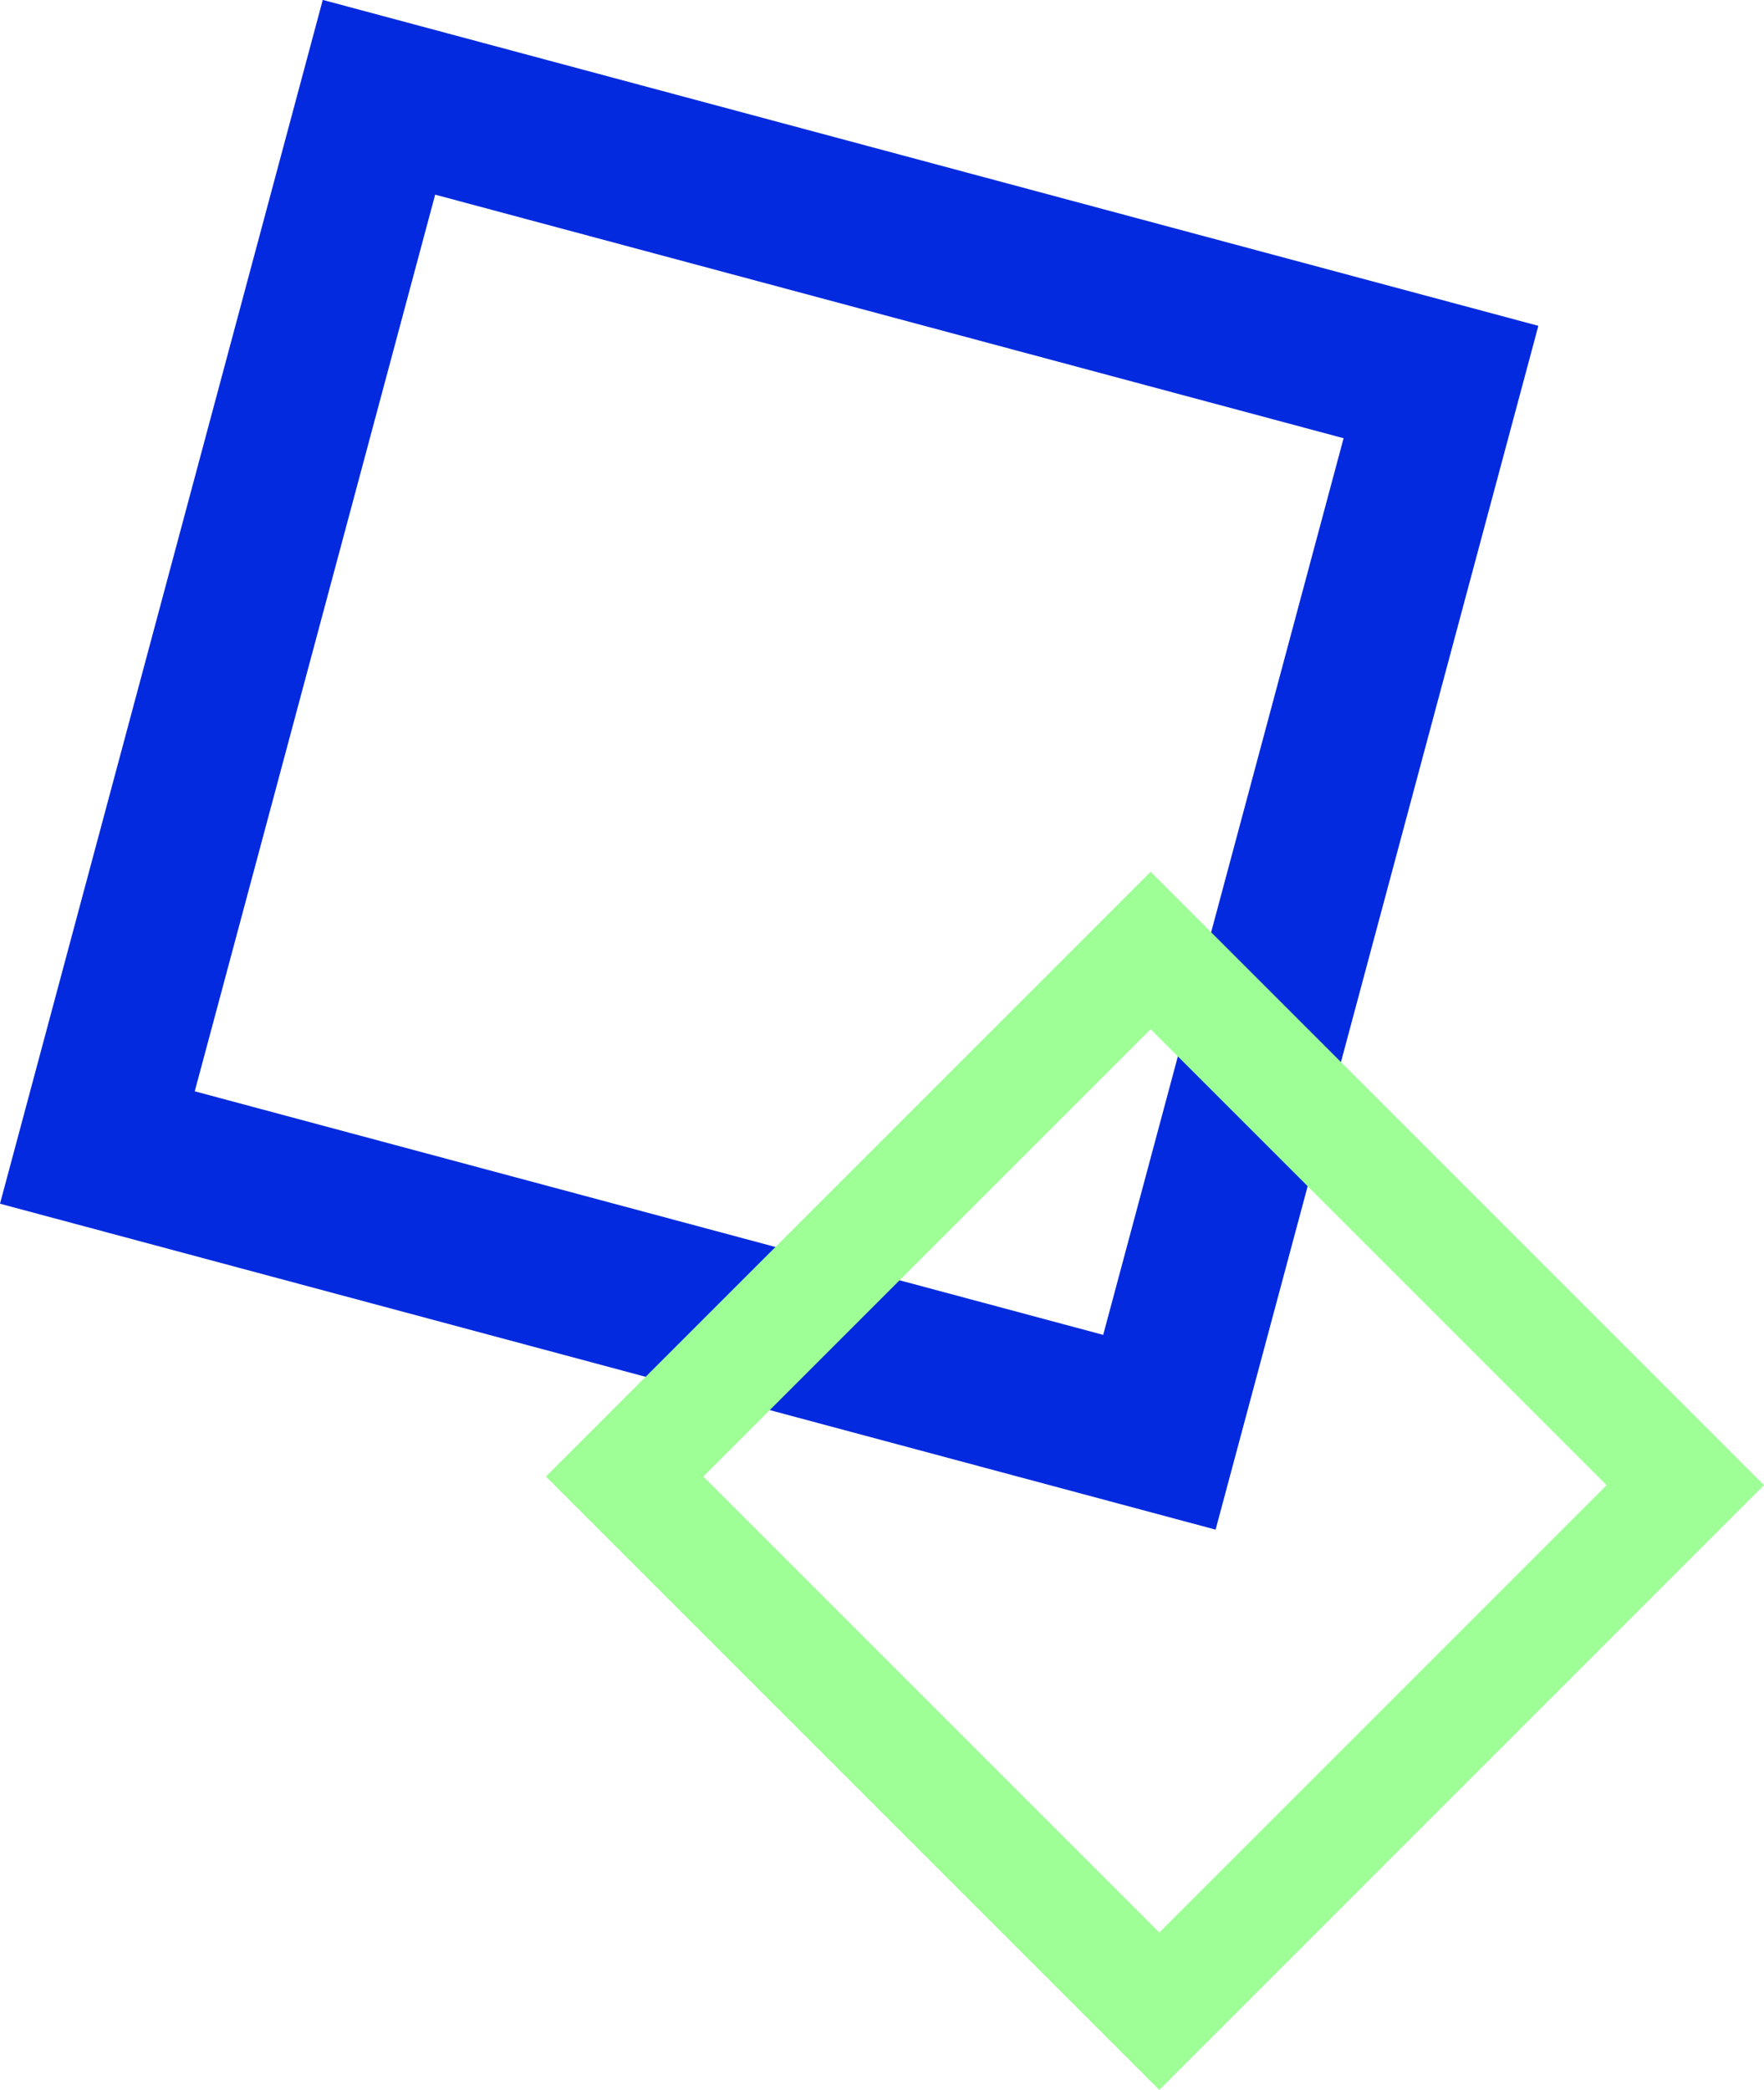 <svg xmlns="http://www.w3.org/2000/svg" width="110.953" height="131.451" viewBox="0 0 110.953 131.451">
  <g id="top_sq05" transform="translate(-124.783 -555.5)">
    <g id="長方形_168" data-name="長方形 168" transform="matrix(0.259, -0.966, 0.966, 0.259, 124.783, 631.211)" fill="none" stroke="#032adf" stroke-width="10">
      <rect width="78.382" height="79.15" stroke="none"/>
      <rect x="5" y="5" width="68.382" height="69.15" fill="none"/>
    </g>
    <g id="長方形_169" data-name="長方形 169" transform="translate(159.12 648.371) rotate(-45)" fill="none" stroke="#9dff96" stroke-width="7">
      <rect width="53.792" height="54.56" stroke="none"/>
      <rect x="3.5" y="3.5" width="46.792" height="47.56" fill="none"/>
    </g>
  </g>
</svg>
